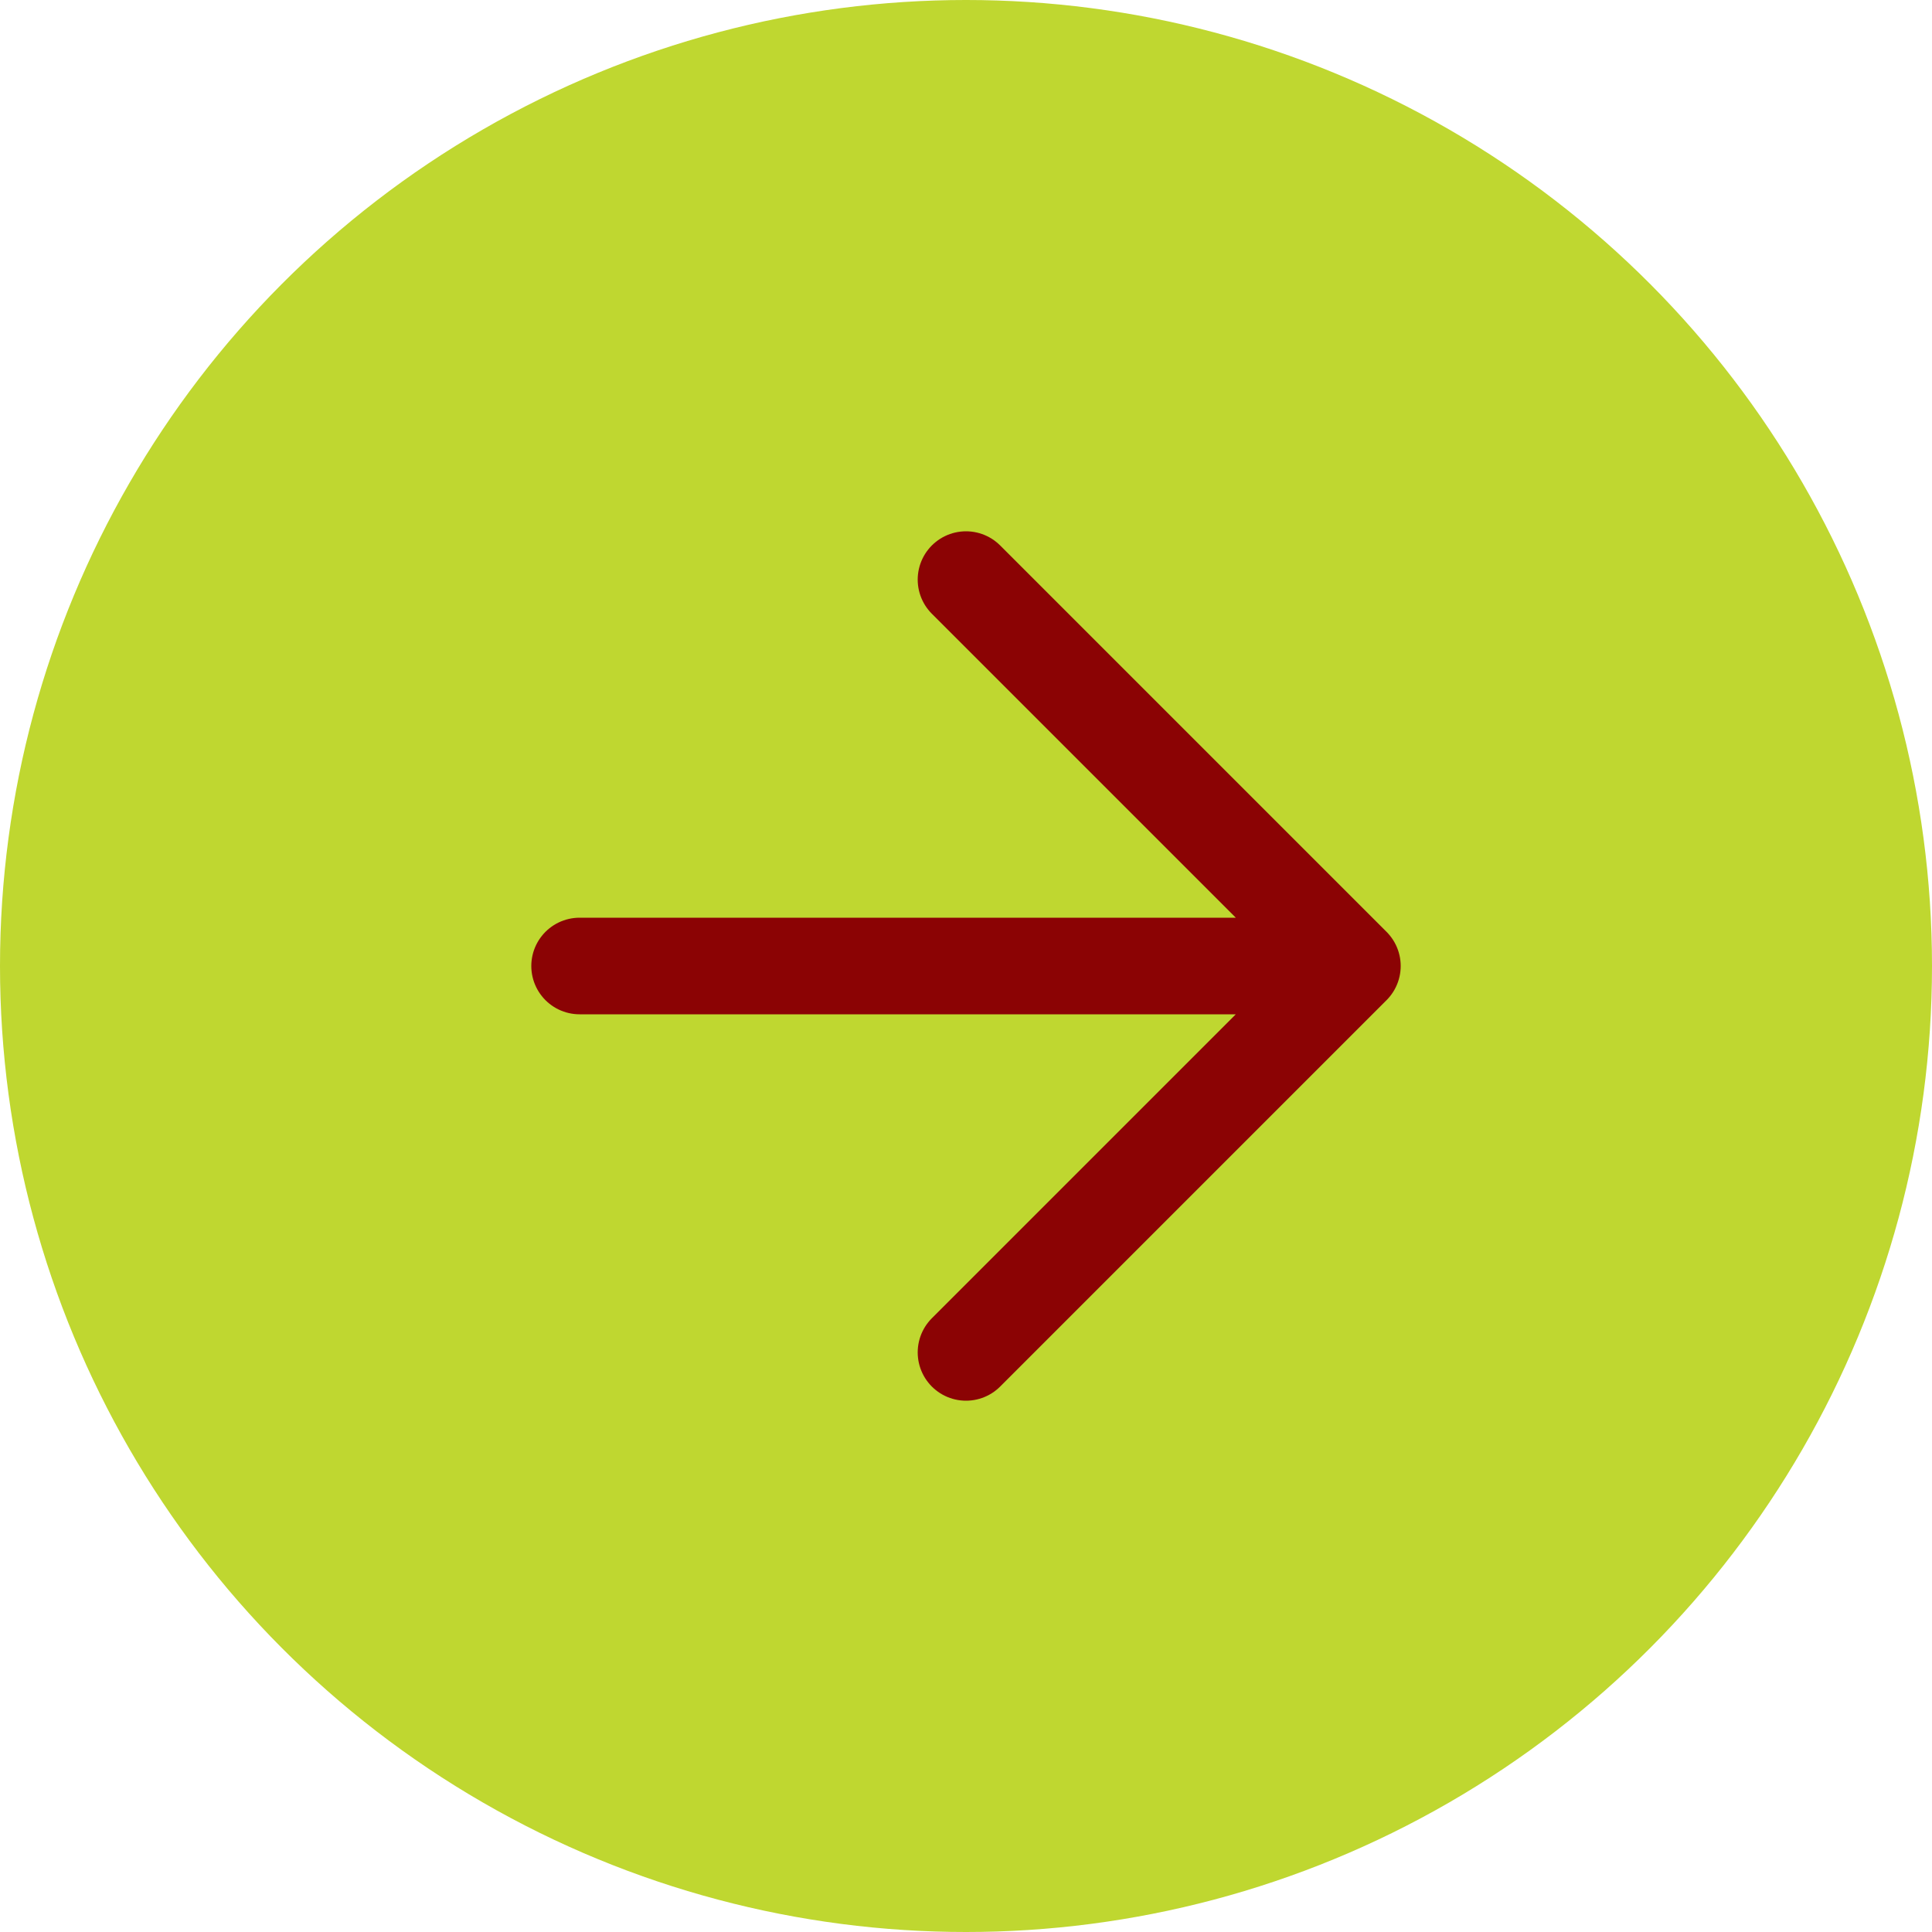 <svg width="40" height="40" viewBox="0 0 40 40" fill="none" xmlns="http://www.w3.org/2000/svg">
<circle cx="20" cy="20" r="20" fill="#BFD730"/>
<path d="M12 20H28M28 20L20 12M28 20L20 28" stroke="#8B0304" stroke-width="2" stroke-linecap="round" stroke-linejoin="round"/>
</svg>
